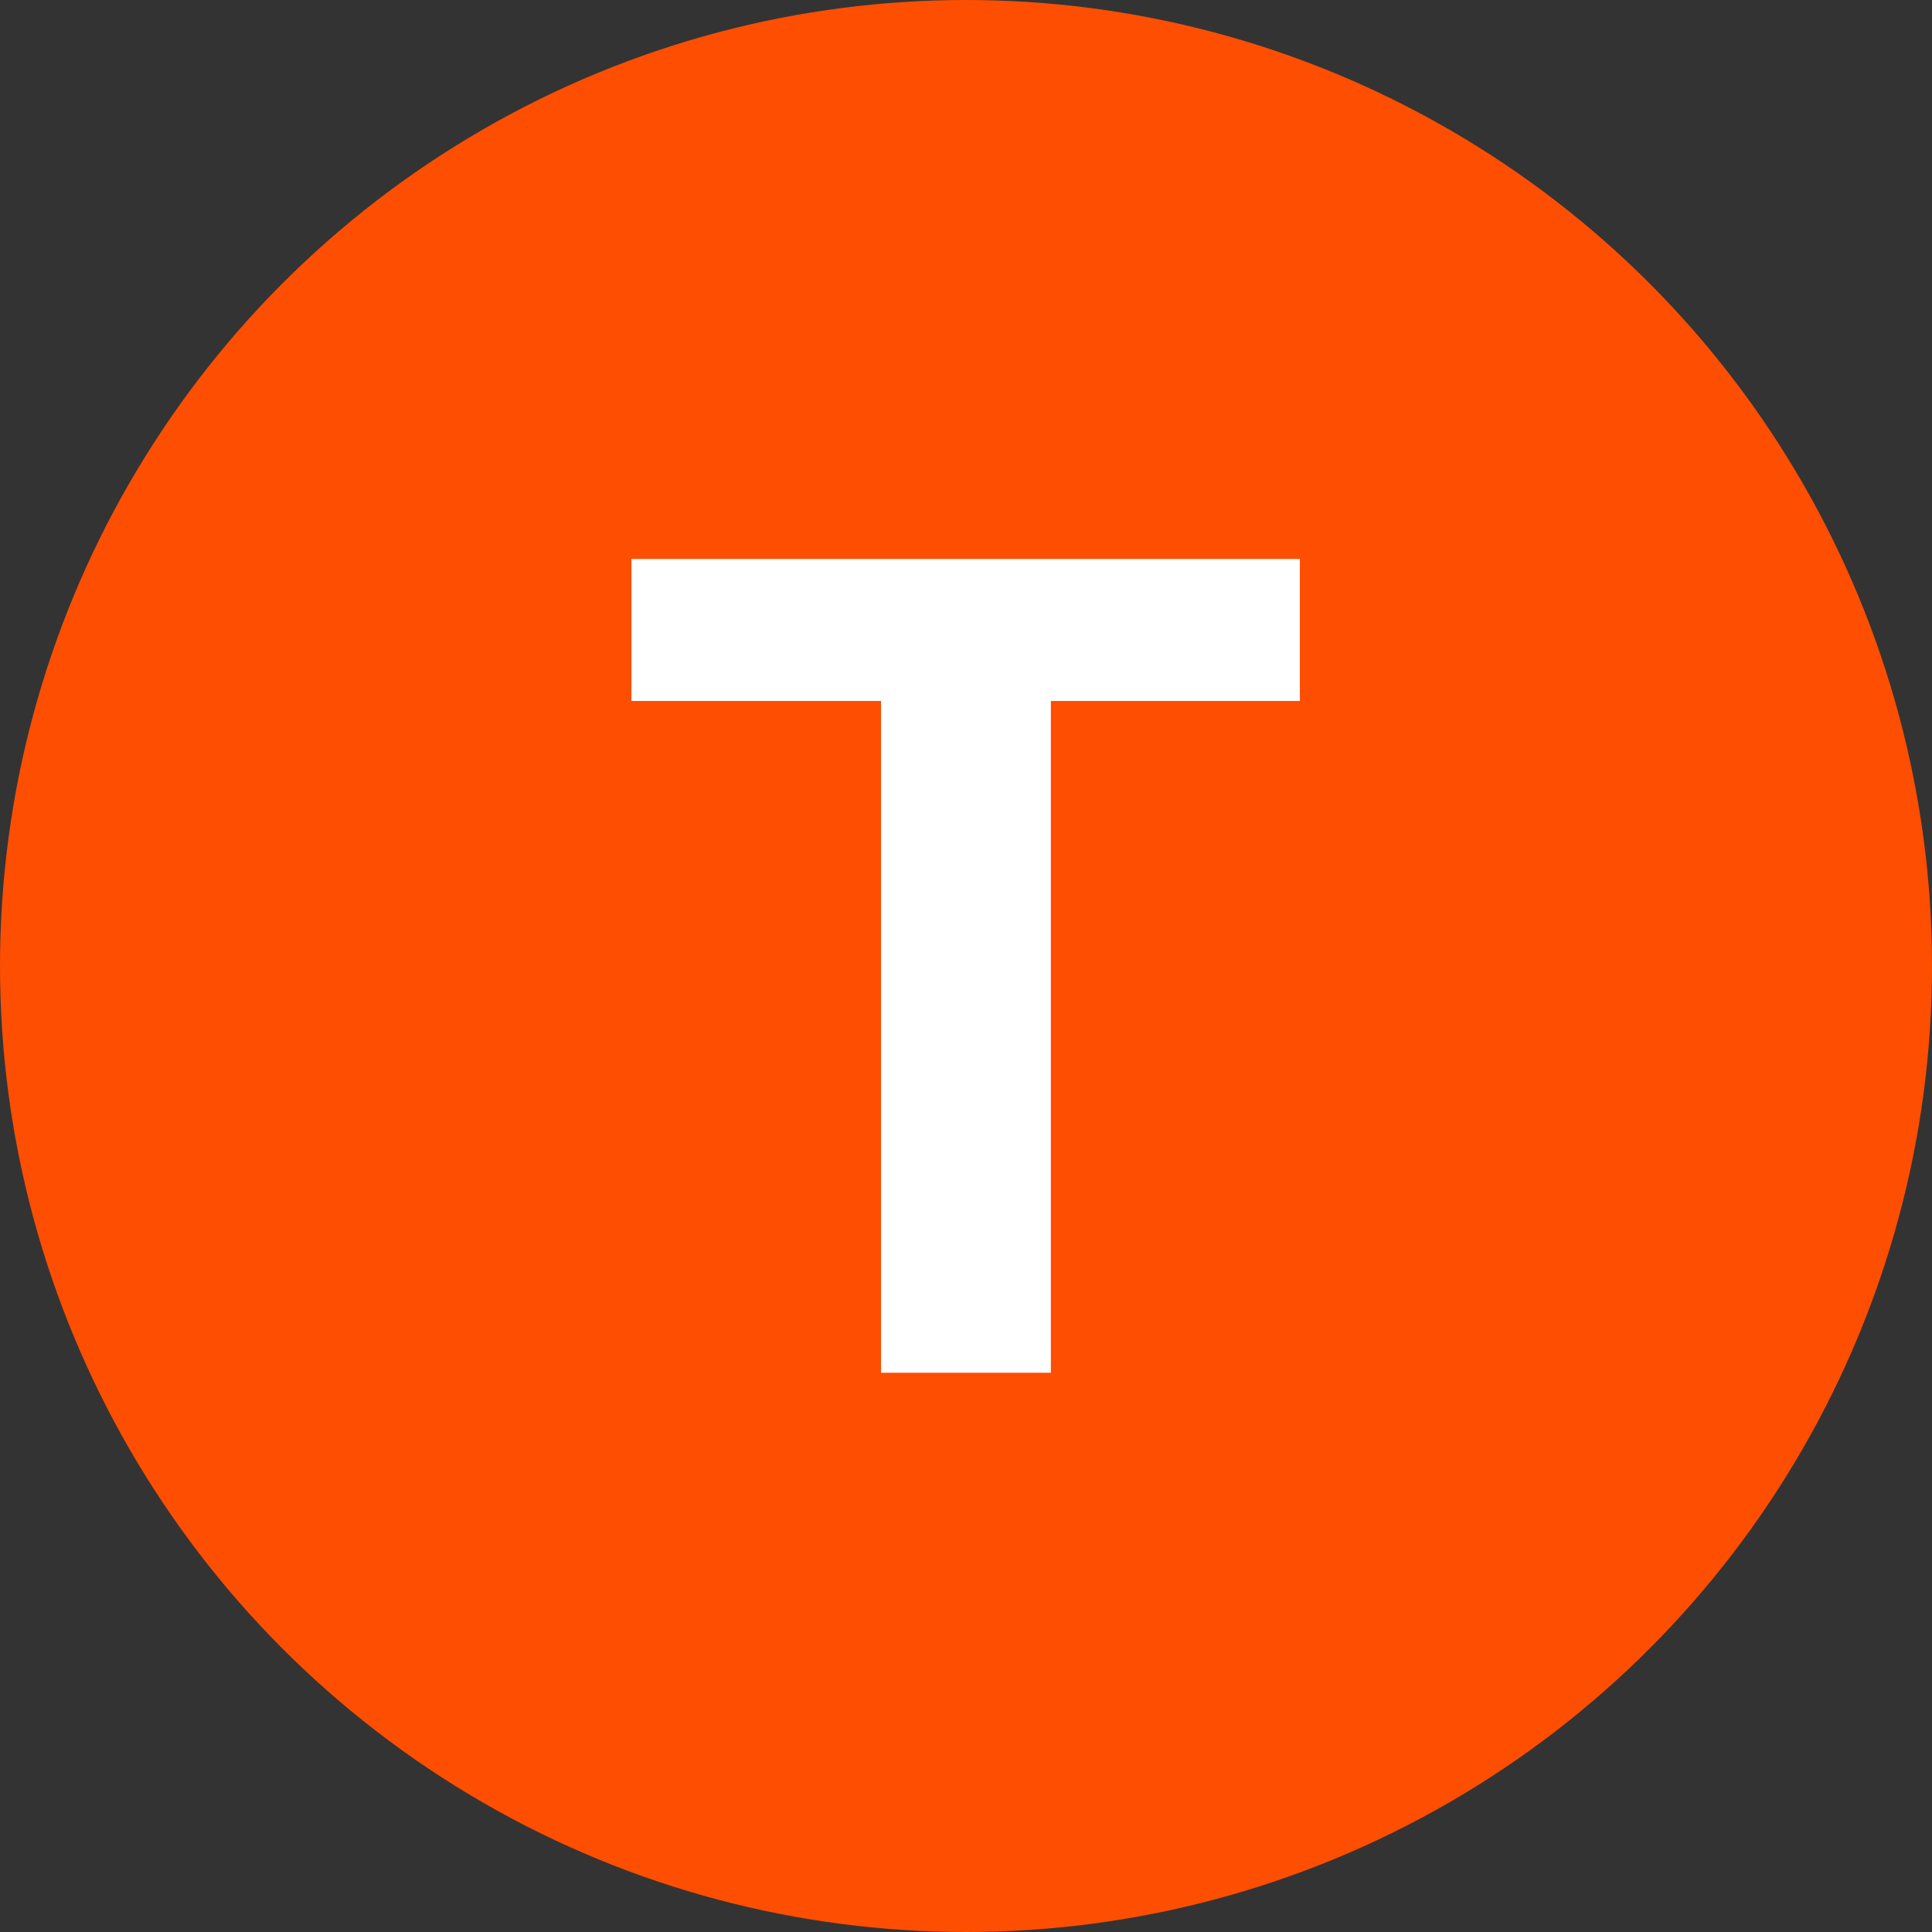 <?xml version="1.0" encoding="UTF-8"?> <svg xmlns="http://www.w3.org/2000/svg" width="38" height="38" viewBox="0 0 38 38" fill="none"><rect x="0" y="0" width="38" height="38" fill="#333333" stroke="none"/><circle cx="19" cy="19" r="19" fill="#FE4E02"></circle><path d="M12.419 13.787V10.994H25.567V13.787H20.669V27H17.328V13.787H12.419Z" fill="white"></path></svg> 